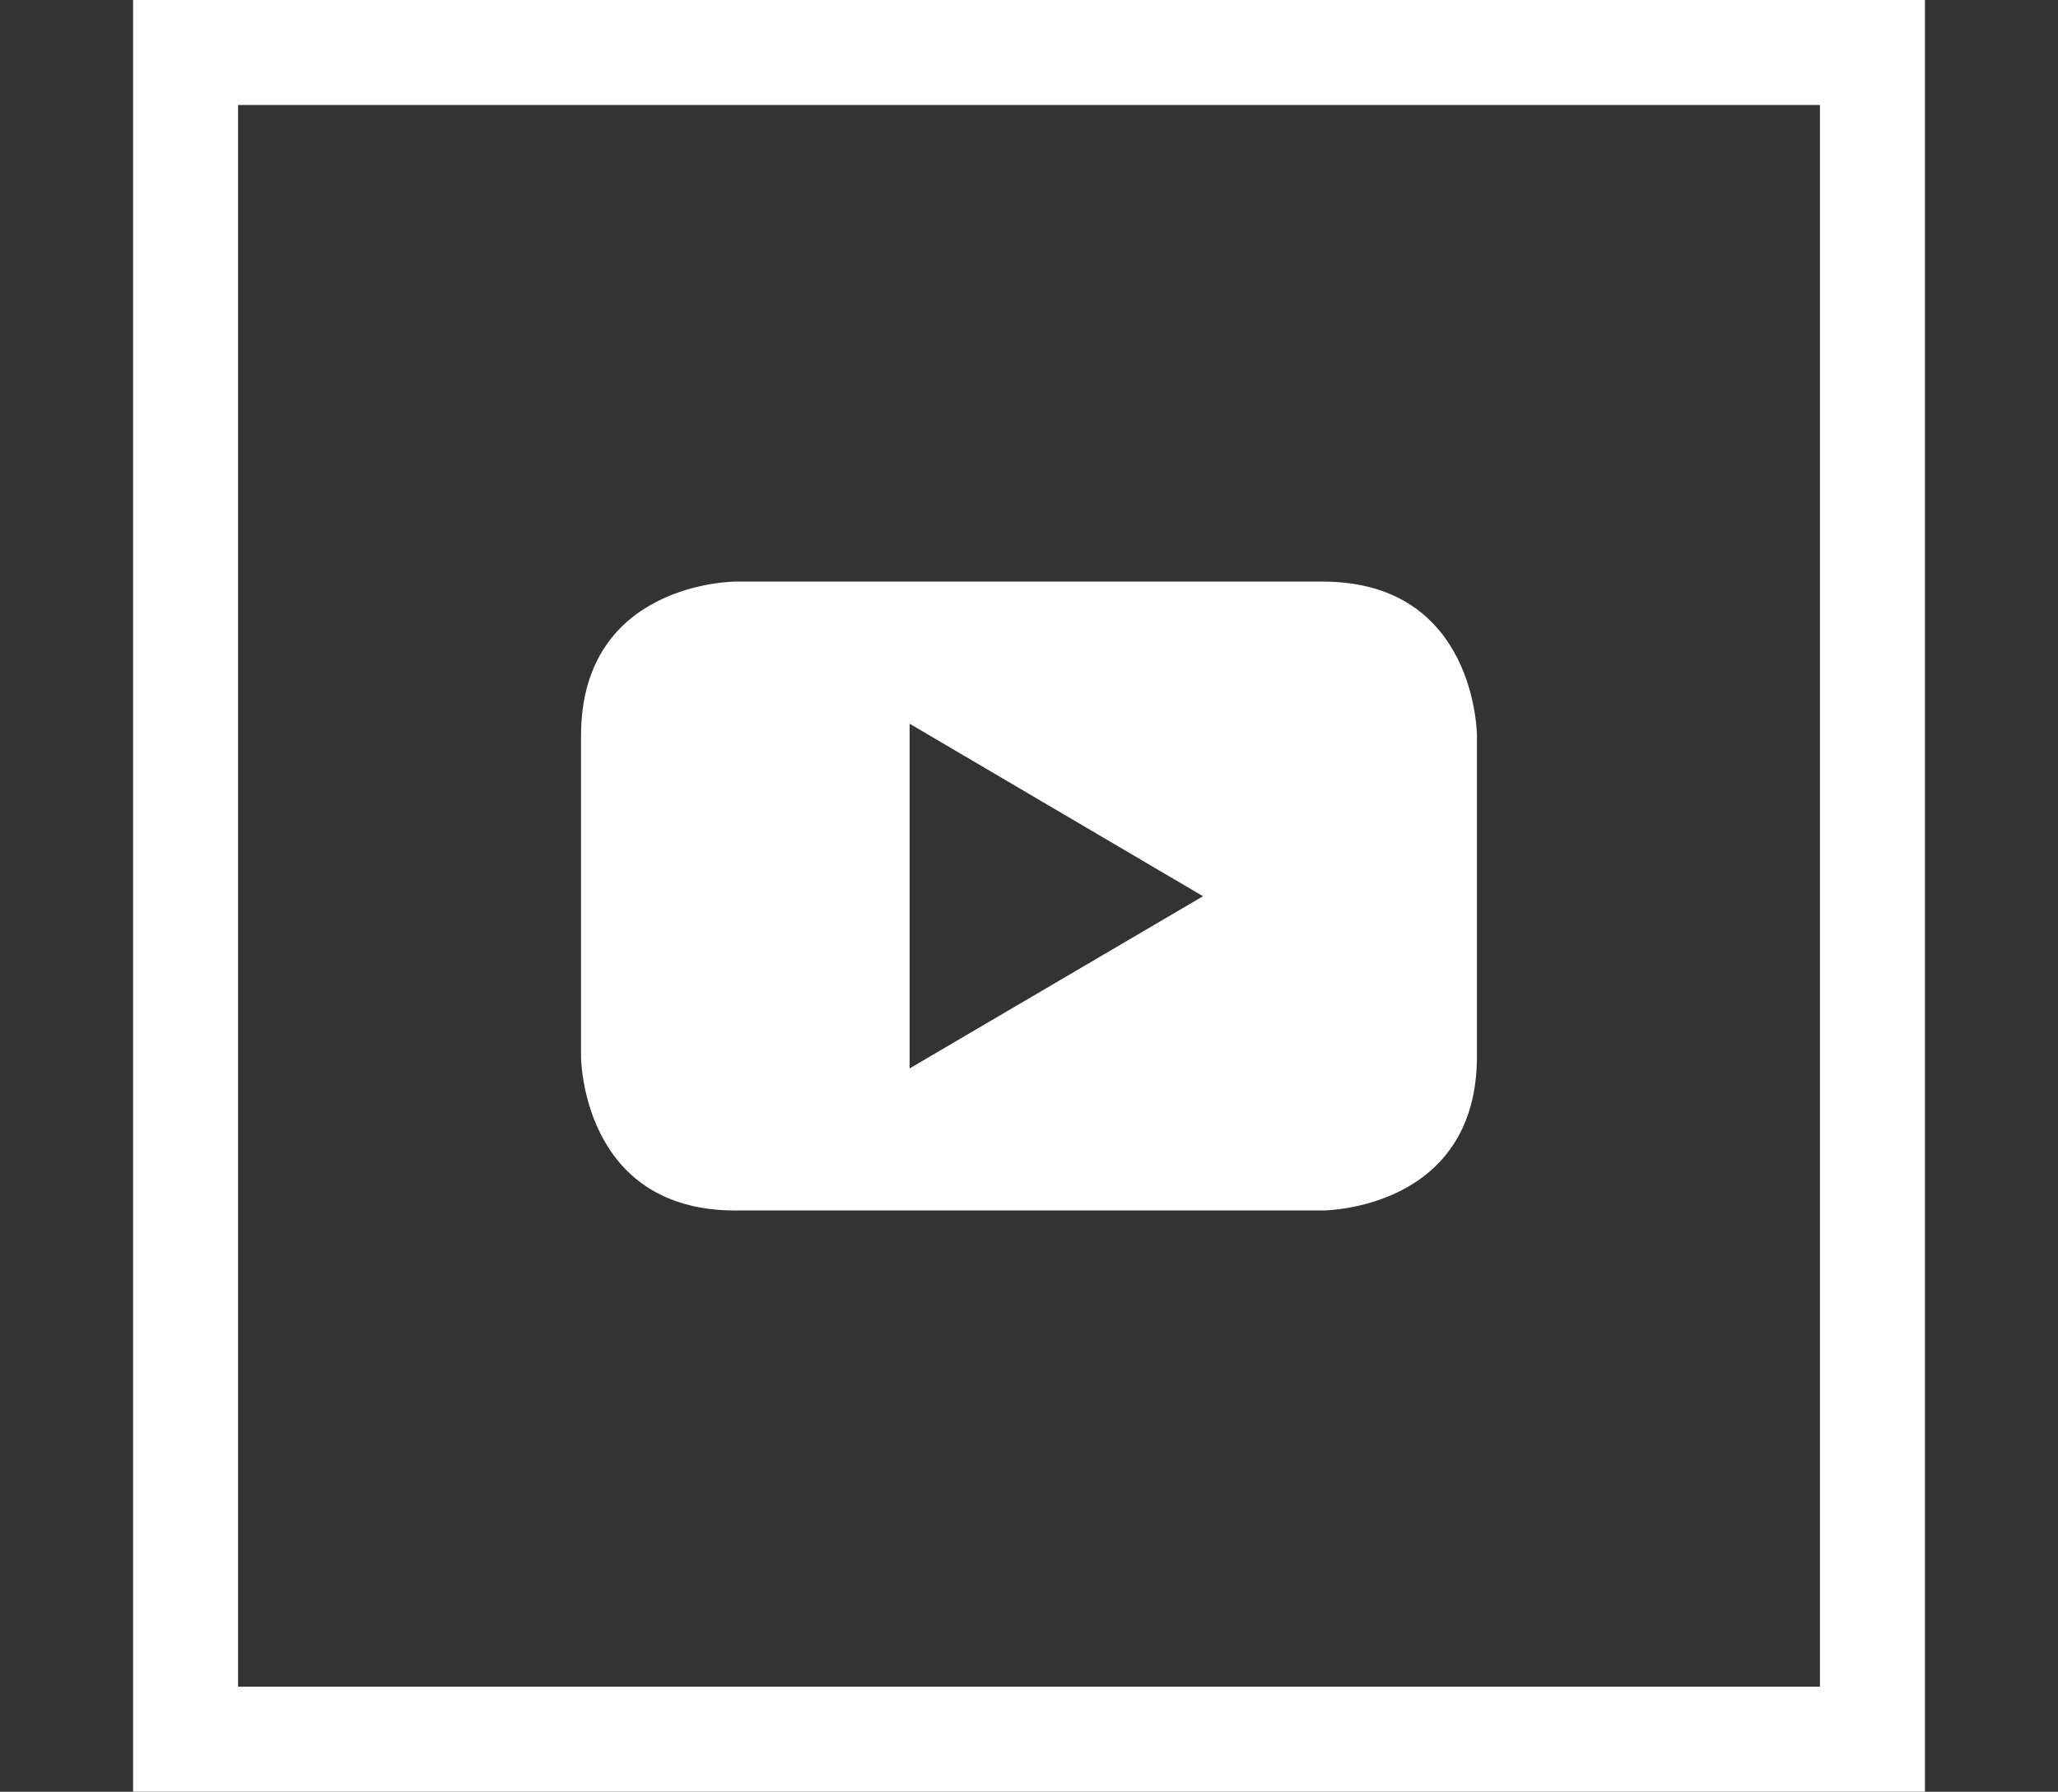 <svg xmlns="http://www.w3.org/2000/svg" xmlns:xlink="http://www.w3.org/1999/xlink" width="116" height="101" viewBox="0 0 116 101">
  <rect x="0" y="0" width="116" height="101" fill="#333333" stroke="none"/>
  <defs>
    <clipPath id="clip-path">
      <rect id="Rectangle_4" data-name="Rectangle 4" width="116" height="101" transform="translate(1154 2909)" fill="#fff"/>
    </clipPath>
  </defs>
  <g id="Mask_Group_3" data-name="Mask Group 3" transform="translate(-1154 -2909)" clip-path="url(#clip-path)">
    <g id="youtube-svgrepo-com" transform="translate(1189.709 2880.396)">
      <path id="Path_6" data-name="Path 6" d="M-28.209,28.6v101h101V28.6Zm95.082,95.082H-22.291V34.521H66.873Z" fill="#fff"/>
      <path id="Path_7" data-name="Path 7" d="M5.74,96.838h33.1s8.7,0,8.7-8.7V70.088s0-8.7-8.7-8.7H5.74s-8.7,0-8.7,8.7v18.05S-2.959,96.838,5.74,96.838ZM15.564,69.4,32.1,79.123,15.564,88.829V69.4Z" fill="#fff"/>
    </g>
  </g>
</svg>
